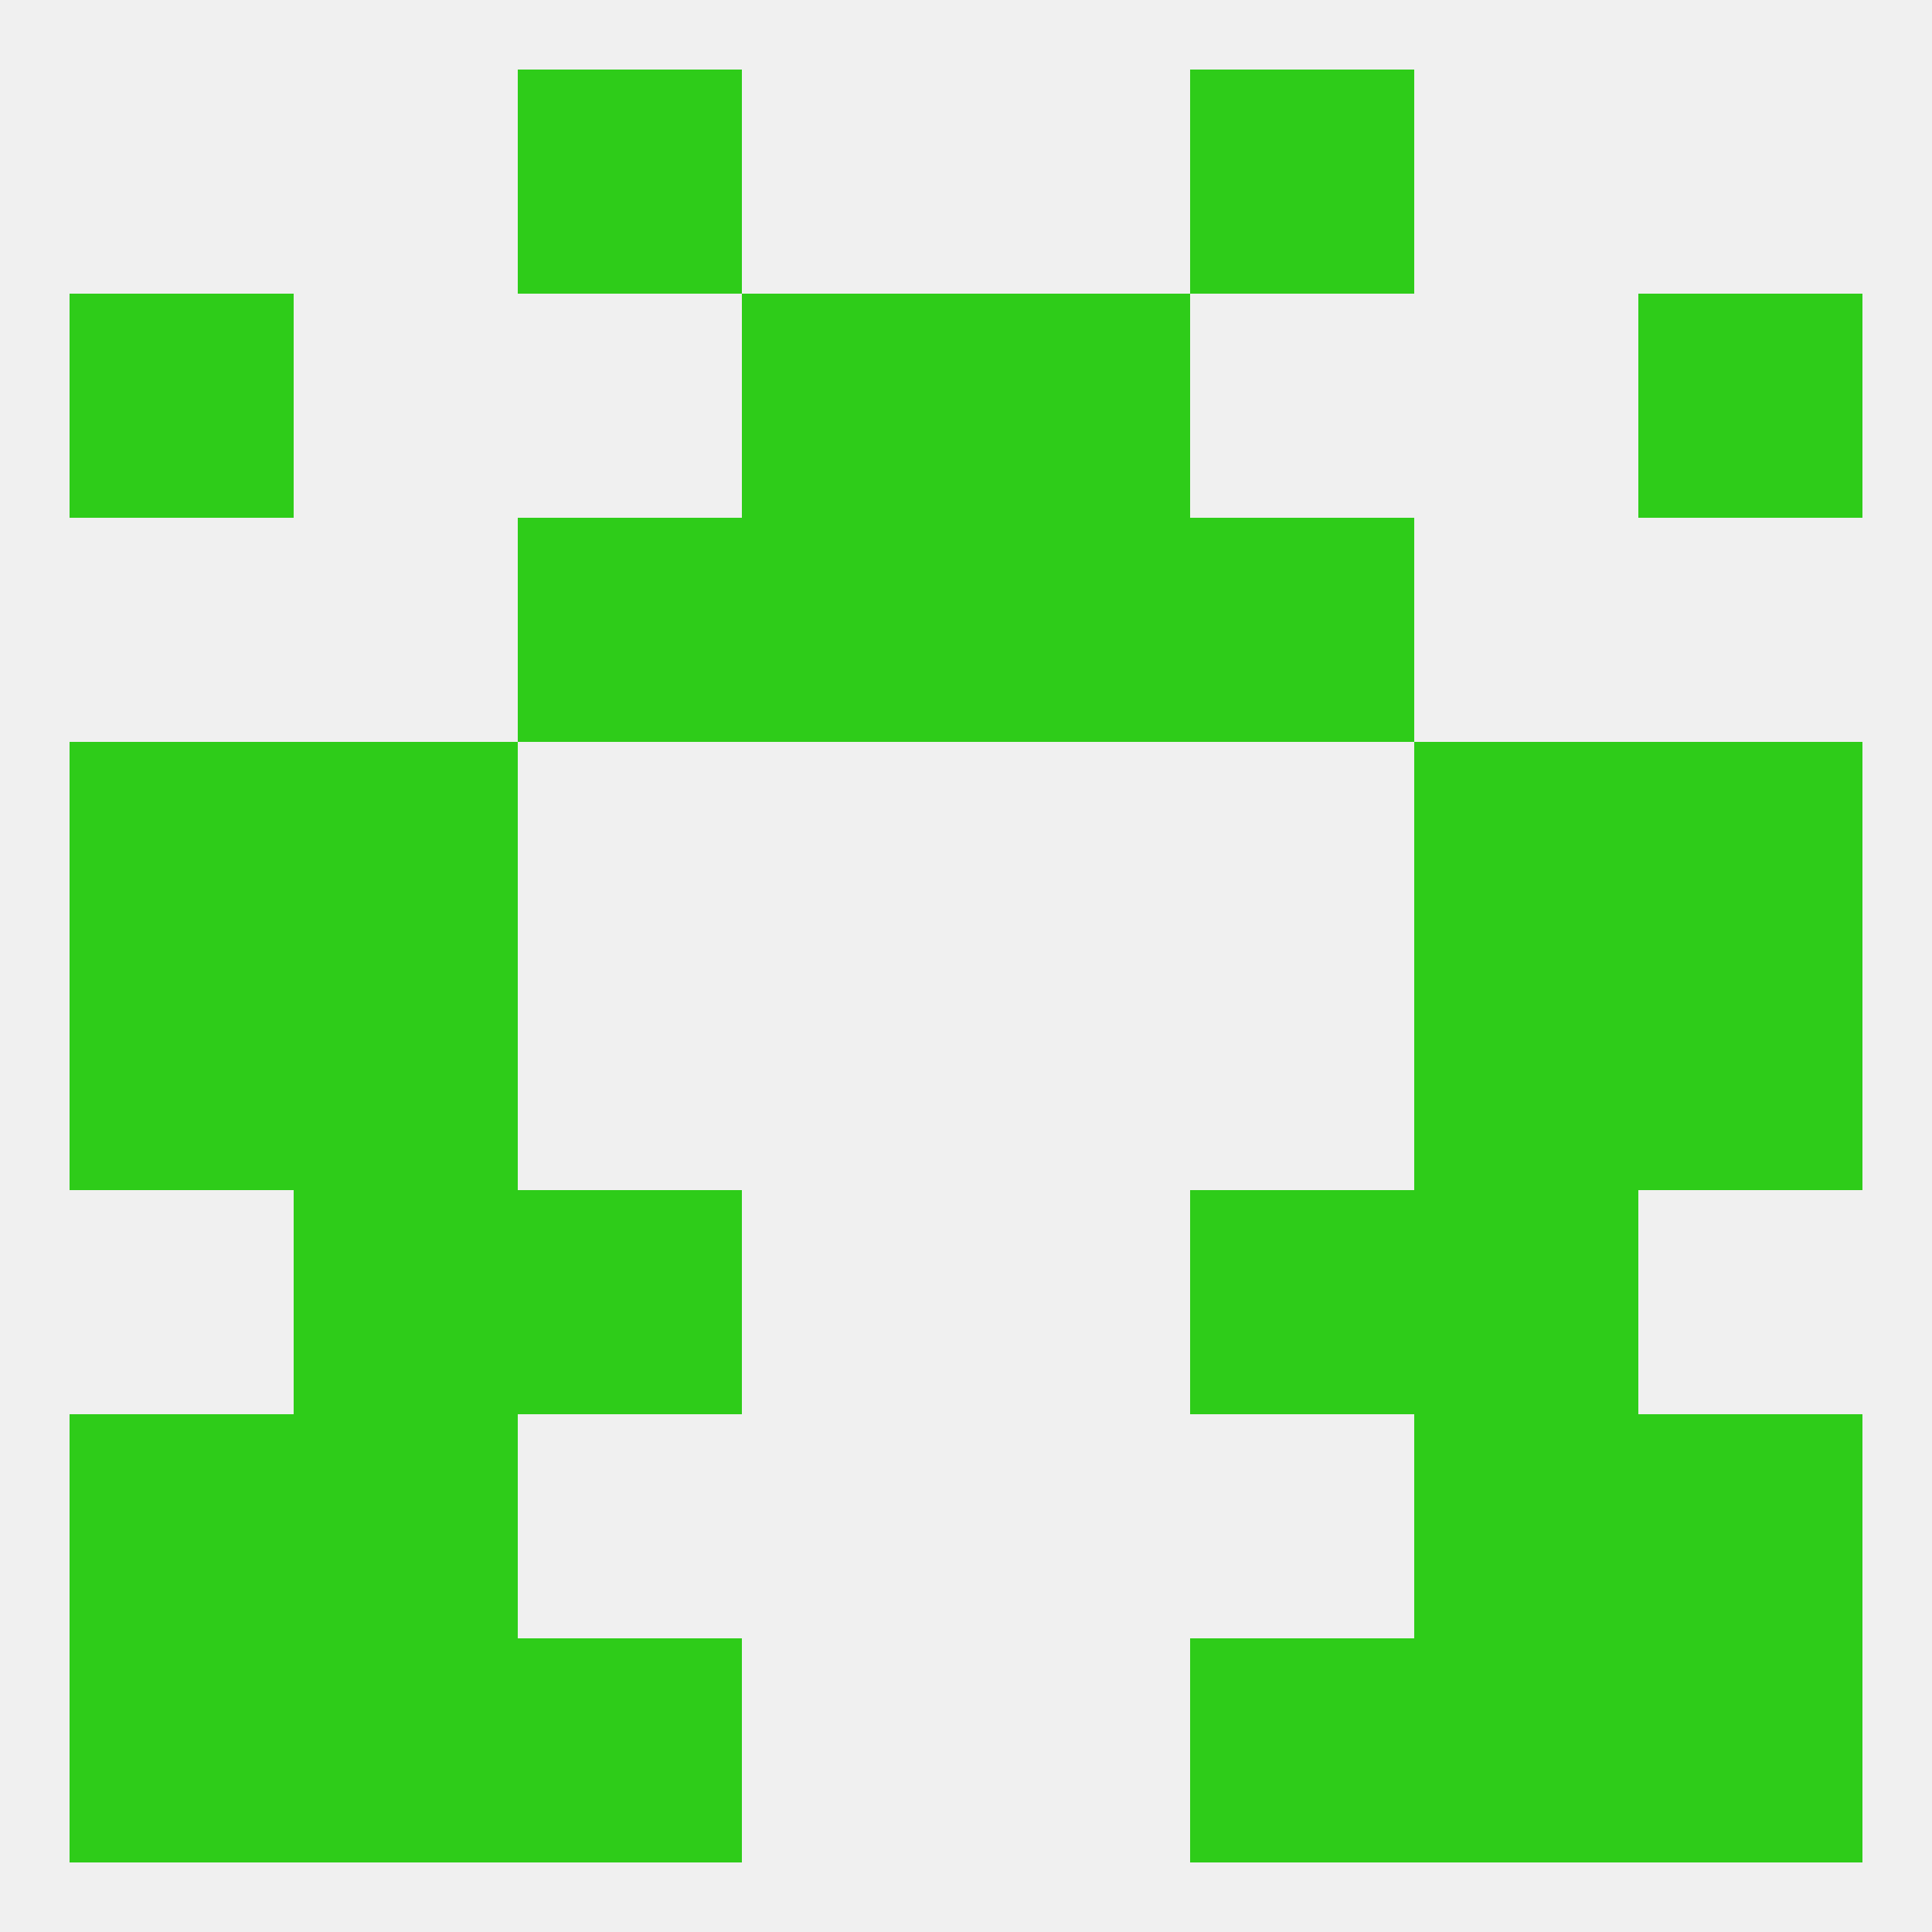 
<!--   <?xml version="1.0"?> -->
<svg version="1.1" baseprofile="full" xmlns="http://www.w3.org/2000/svg" xmlns:xlink="http://www.w3.org/1999/xlink" xmlns:ev="http://www.w3.org/2001/xml-events" width="250" height="250" viewBox="0 0 250 250" >
	<rect width="100%" height="100%" fill="rgba(240,240,240,255)"/>

	<rect x="9" y="38" width="29" height="29" fill="rgba(46,204,25,255)"/>
	<rect x="212" y="38" width="29" height="29" fill="rgba(46,204,25,255)"/>
	<rect x="96" y="38" width="29" height="29" fill="rgba(46,204,25,255)"/>
	<rect x="125" y="38" width="29" height="29" fill="rgba(46,204,25,255)"/>
	<rect x="96" y="67" width="29" height="29" fill="rgba(46,204,25,255)"/>
	<rect x="125" y="67" width="29" height="29" fill="rgba(46,204,25,255)"/>
	<rect x="67" y="67" width="29" height="29" fill="rgba(46,204,25,255)"/>
	<rect x="154" y="67" width="29" height="29" fill="rgba(46,204,25,255)"/>
	<rect x="38" y="96" width="29" height="29" fill="rgba(46,204,25,255)"/>
	<rect x="183" y="96" width="29" height="29" fill="rgba(46,204,25,255)"/>
	<rect x="9" y="96" width="29" height="29" fill="rgba(46,204,25,255)"/>
	<rect x="212" y="96" width="29" height="29" fill="rgba(46,204,25,255)"/>
	<rect x="9" y="125" width="29" height="29" fill="rgba(46,204,25,255)"/>
	<rect x="212" y="125" width="29" height="29" fill="rgba(46,204,25,255)"/>
	<rect x="38" y="125" width="29" height="29" fill="rgba(46,204,25,255)"/>
	<rect x="183" y="125" width="29" height="29" fill="rgba(46,204,25,255)"/>
	<rect x="67" y="154" width="29" height="29" fill="rgba(46,204,25,255)"/>
	<rect x="154" y="154" width="29" height="29" fill="rgba(46,204,25,255)"/>
	<rect x="38" y="154" width="29" height="29" fill="rgba(46,204,25,255)"/>
	<rect x="183" y="154" width="29" height="29" fill="rgba(46,204,25,255)"/>
	<rect x="183" y="183" width="29" height="29" fill="rgba(46,204,25,255)"/>
	<rect x="9" y="183" width="29" height="29" fill="rgba(46,204,25,255)"/>
	<rect x="212" y="183" width="29" height="29" fill="rgba(46,204,25,255)"/>
	<rect x="38" y="183" width="29" height="29" fill="rgba(46,204,25,255)"/>
	<rect x="67" y="212" width="29" height="29" fill="rgba(46,204,25,255)"/>
	<rect x="154" y="212" width="29" height="29" fill="rgba(46,204,25,255)"/>
	<rect x="9" y="212" width="29" height="29" fill="rgba(46,204,25,255)"/>
	<rect x="212" y="212" width="29" height="29" fill="rgba(46,204,25,255)"/>
	<rect x="38" y="212" width="29" height="29" fill="rgba(46,204,25,255)"/>
	<rect x="183" y="212" width="29" height="29" fill="rgba(46,204,25,255)"/>
	<rect x="67" y="9" width="29" height="29" fill="rgba(46,204,25,255)"/>
	<rect x="154" y="9" width="29" height="29" fill="rgba(46,204,25,255)"/>
</svg>